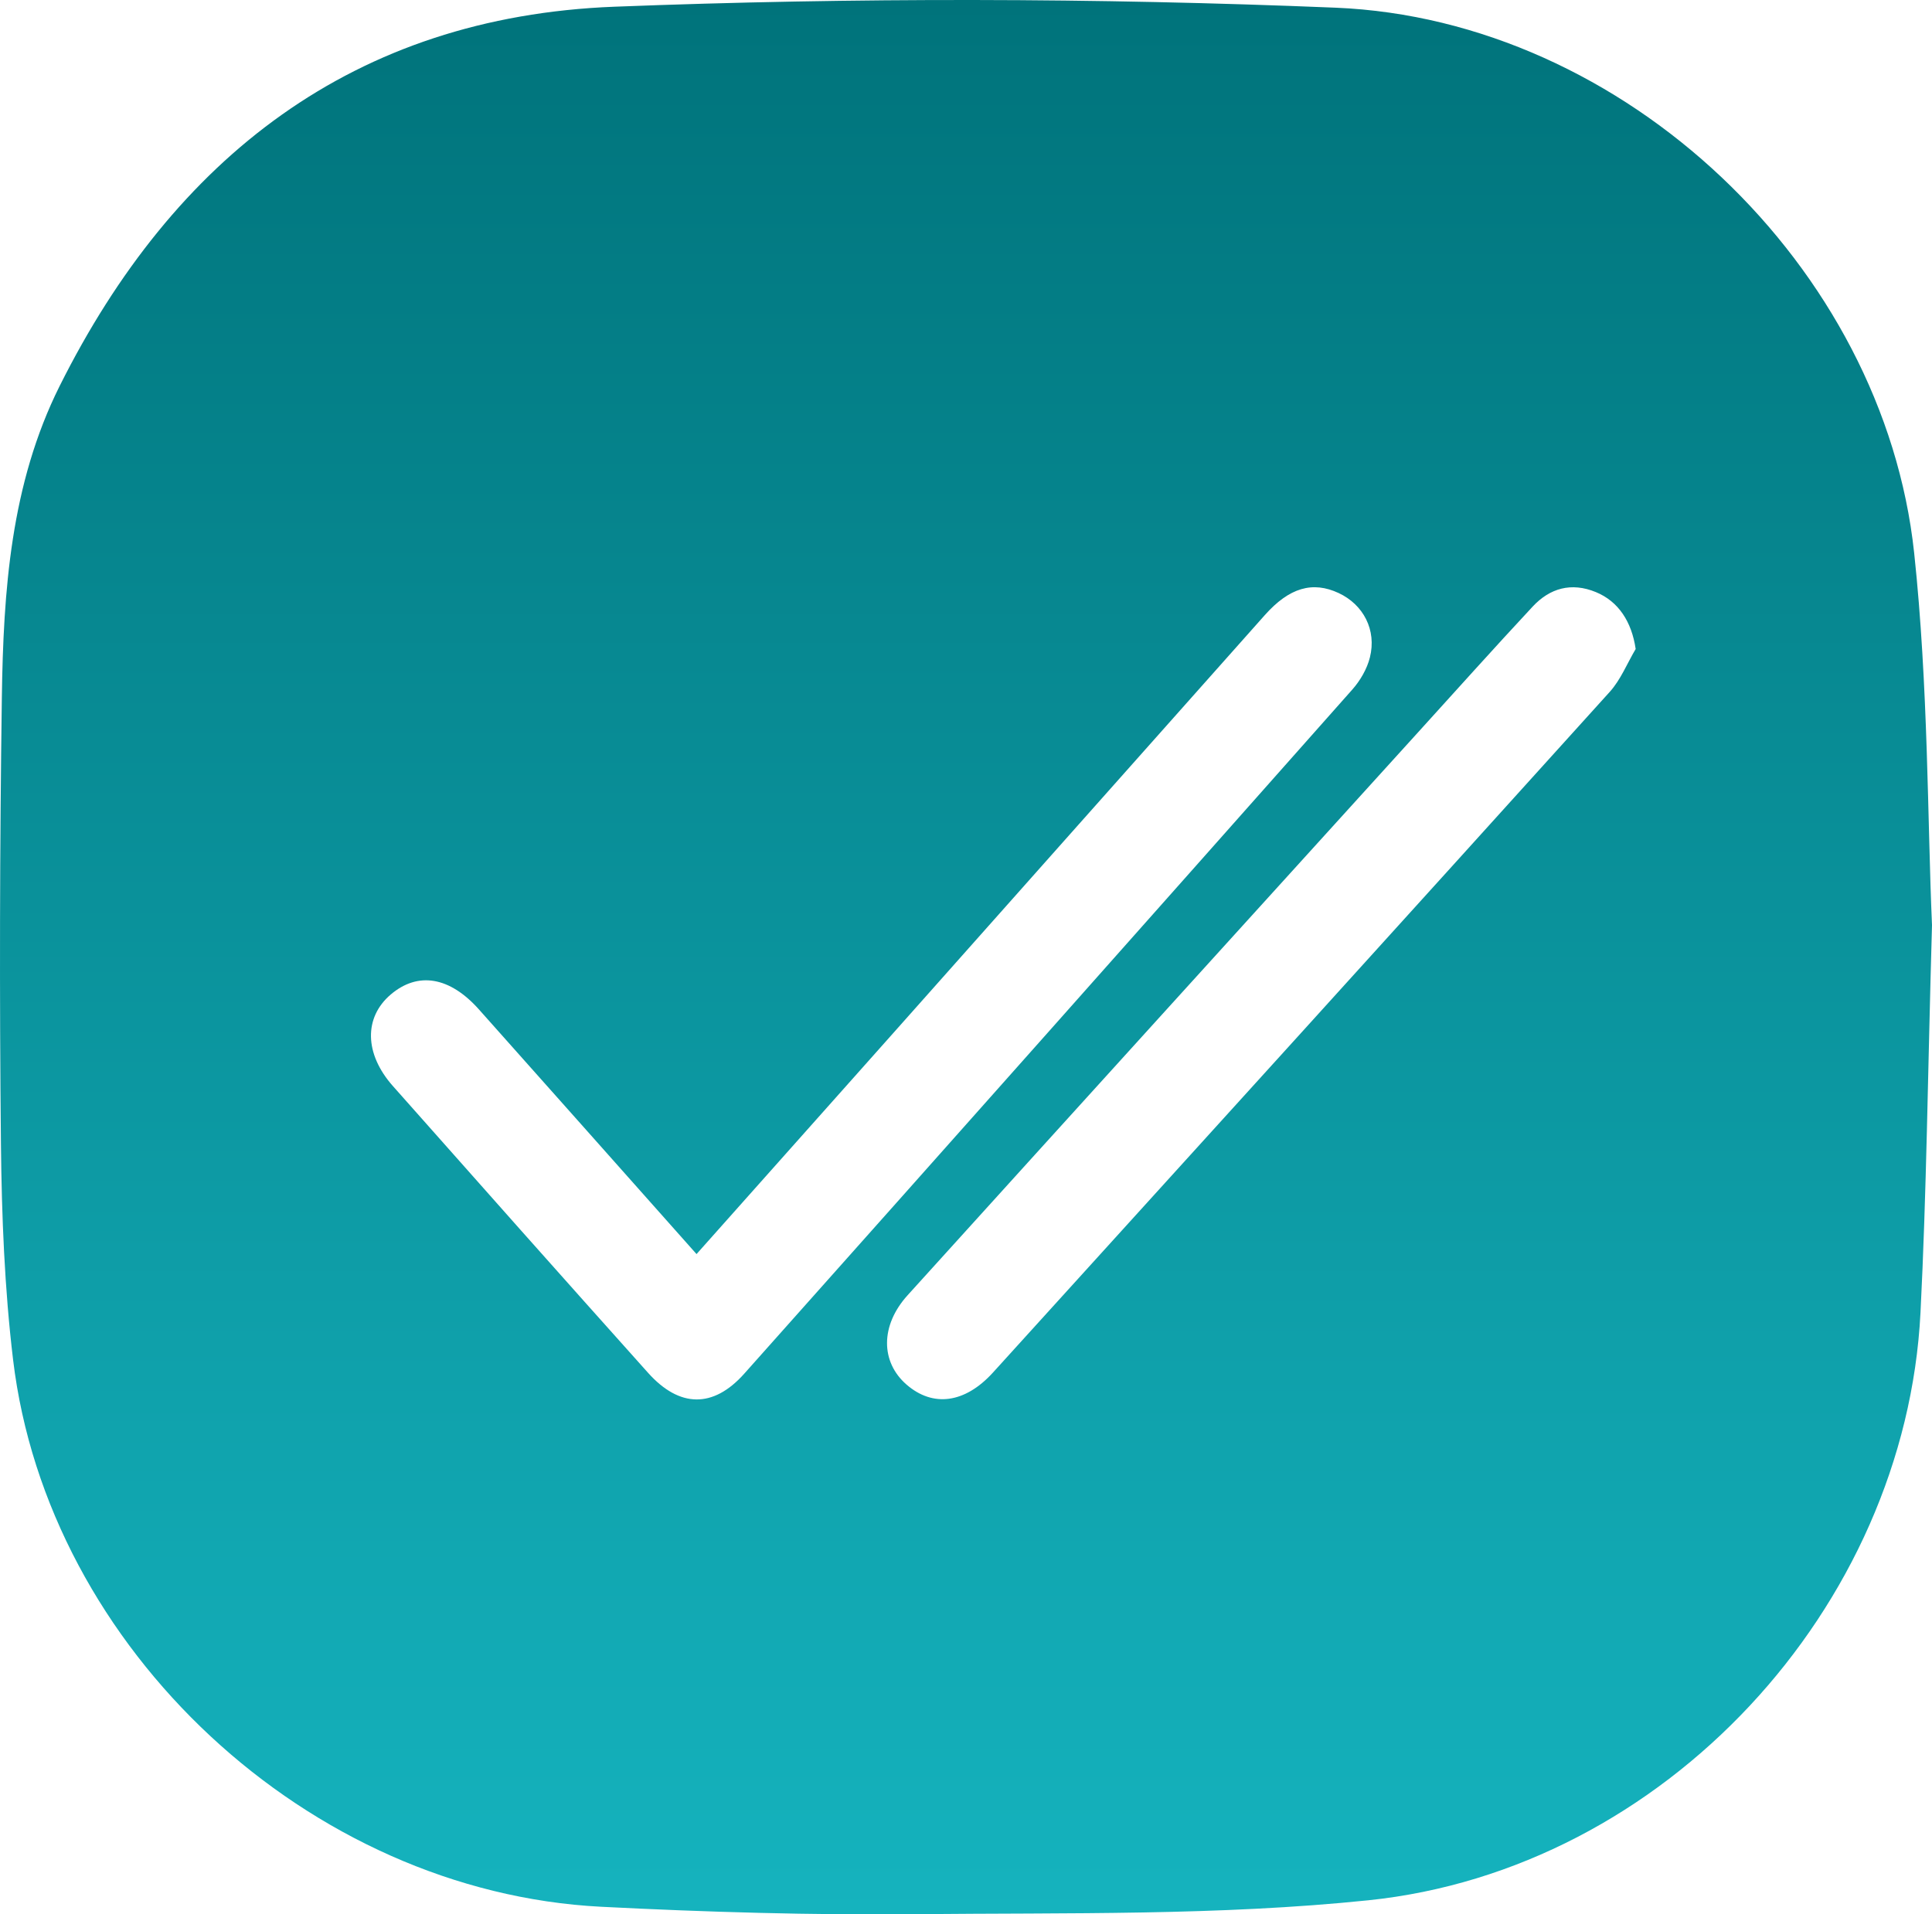 <svg width="111" height="110" viewBox="0 0 111 110" fill="none" xmlns="http://www.w3.org/2000/svg">
<g clip-path="url(#clip0_24_261)">
<path d="M111 53.158C110.755 61.748 110.685 68.592 110.339 75.423C109.48 92.394 95.617 107.433 78.613 109.191C70.032 110.078 61.328 109.903 52.677 109.988C46.633 110.048 40.577 109.871 34.538 109.563C17.742 108.706 2.744 94.764 0.751 78.126C0.26 74.029 0.097 69.877 0.054 65.747C-0.033 57.194 -0.014 48.638 0.106 40.086C0.193 33.949 0.611 27.818 3.427 22.18C9.983 9.057 20.336 0.966 35.294 0.386C49.087 -0.149 62.937 -0.126 76.729 0.442C93.346 1.127 108.219 15.337 109.975 31.77C110.794 39.43 110.737 47.183 111 53.158ZM40.018 72.06C35.746 67.254 31.637 62.625 27.518 58.004C25.836 56.116 24.012 55.816 22.451 57.143C20.905 58.458 20.925 60.543 22.57 62.401C27.445 67.907 32.329 73.405 37.235 78.884C39.037 80.896 40.978 80.931 42.761 78.93C54.424 65.845 66.065 52.741 77.692 39.625C78.15 39.108 78.539 38.44 78.705 37.778C79.102 36.201 78.329 34.739 76.911 34.077C75.418 33.38 74.077 33.76 72.668 35.344C65.537 43.358 58.416 51.38 51.289 59.397C47.585 63.563 43.876 67.725 40.018 72.06ZM93.975 37.292C93.745 35.727 92.99 34.557 91.688 34.022C90.282 33.443 89.046 33.792 88.055 34.856C85.831 37.245 83.653 39.676 81.46 42.093C71.685 52.869 61.905 63.641 52.142 74.428C50.571 76.165 50.588 78.262 52.086 79.561C53.597 80.873 55.437 80.642 57.051 78.865C68.874 65.839 80.694 52.81 92.485 39.755C93.117 39.055 93.484 38.119 93.975 37.292Z" fill="url(#paint0_linear_24_261)"/>
</g>
<defs>
<linearGradient id="paint0_linear_24_261" x1="55.5" y1="0" x2="55.5" y2="110" gradientUnits="userSpaceOnUse">
<stop stop-color="#00737B"/>
<stop offset="1" stop-color="#15B3BE"/>
</linearGradient>
<clipPath id="clip0_24_261">
<rect width="111" height="110" fill="white"/>
</clipPath>
</defs>
</svg>
